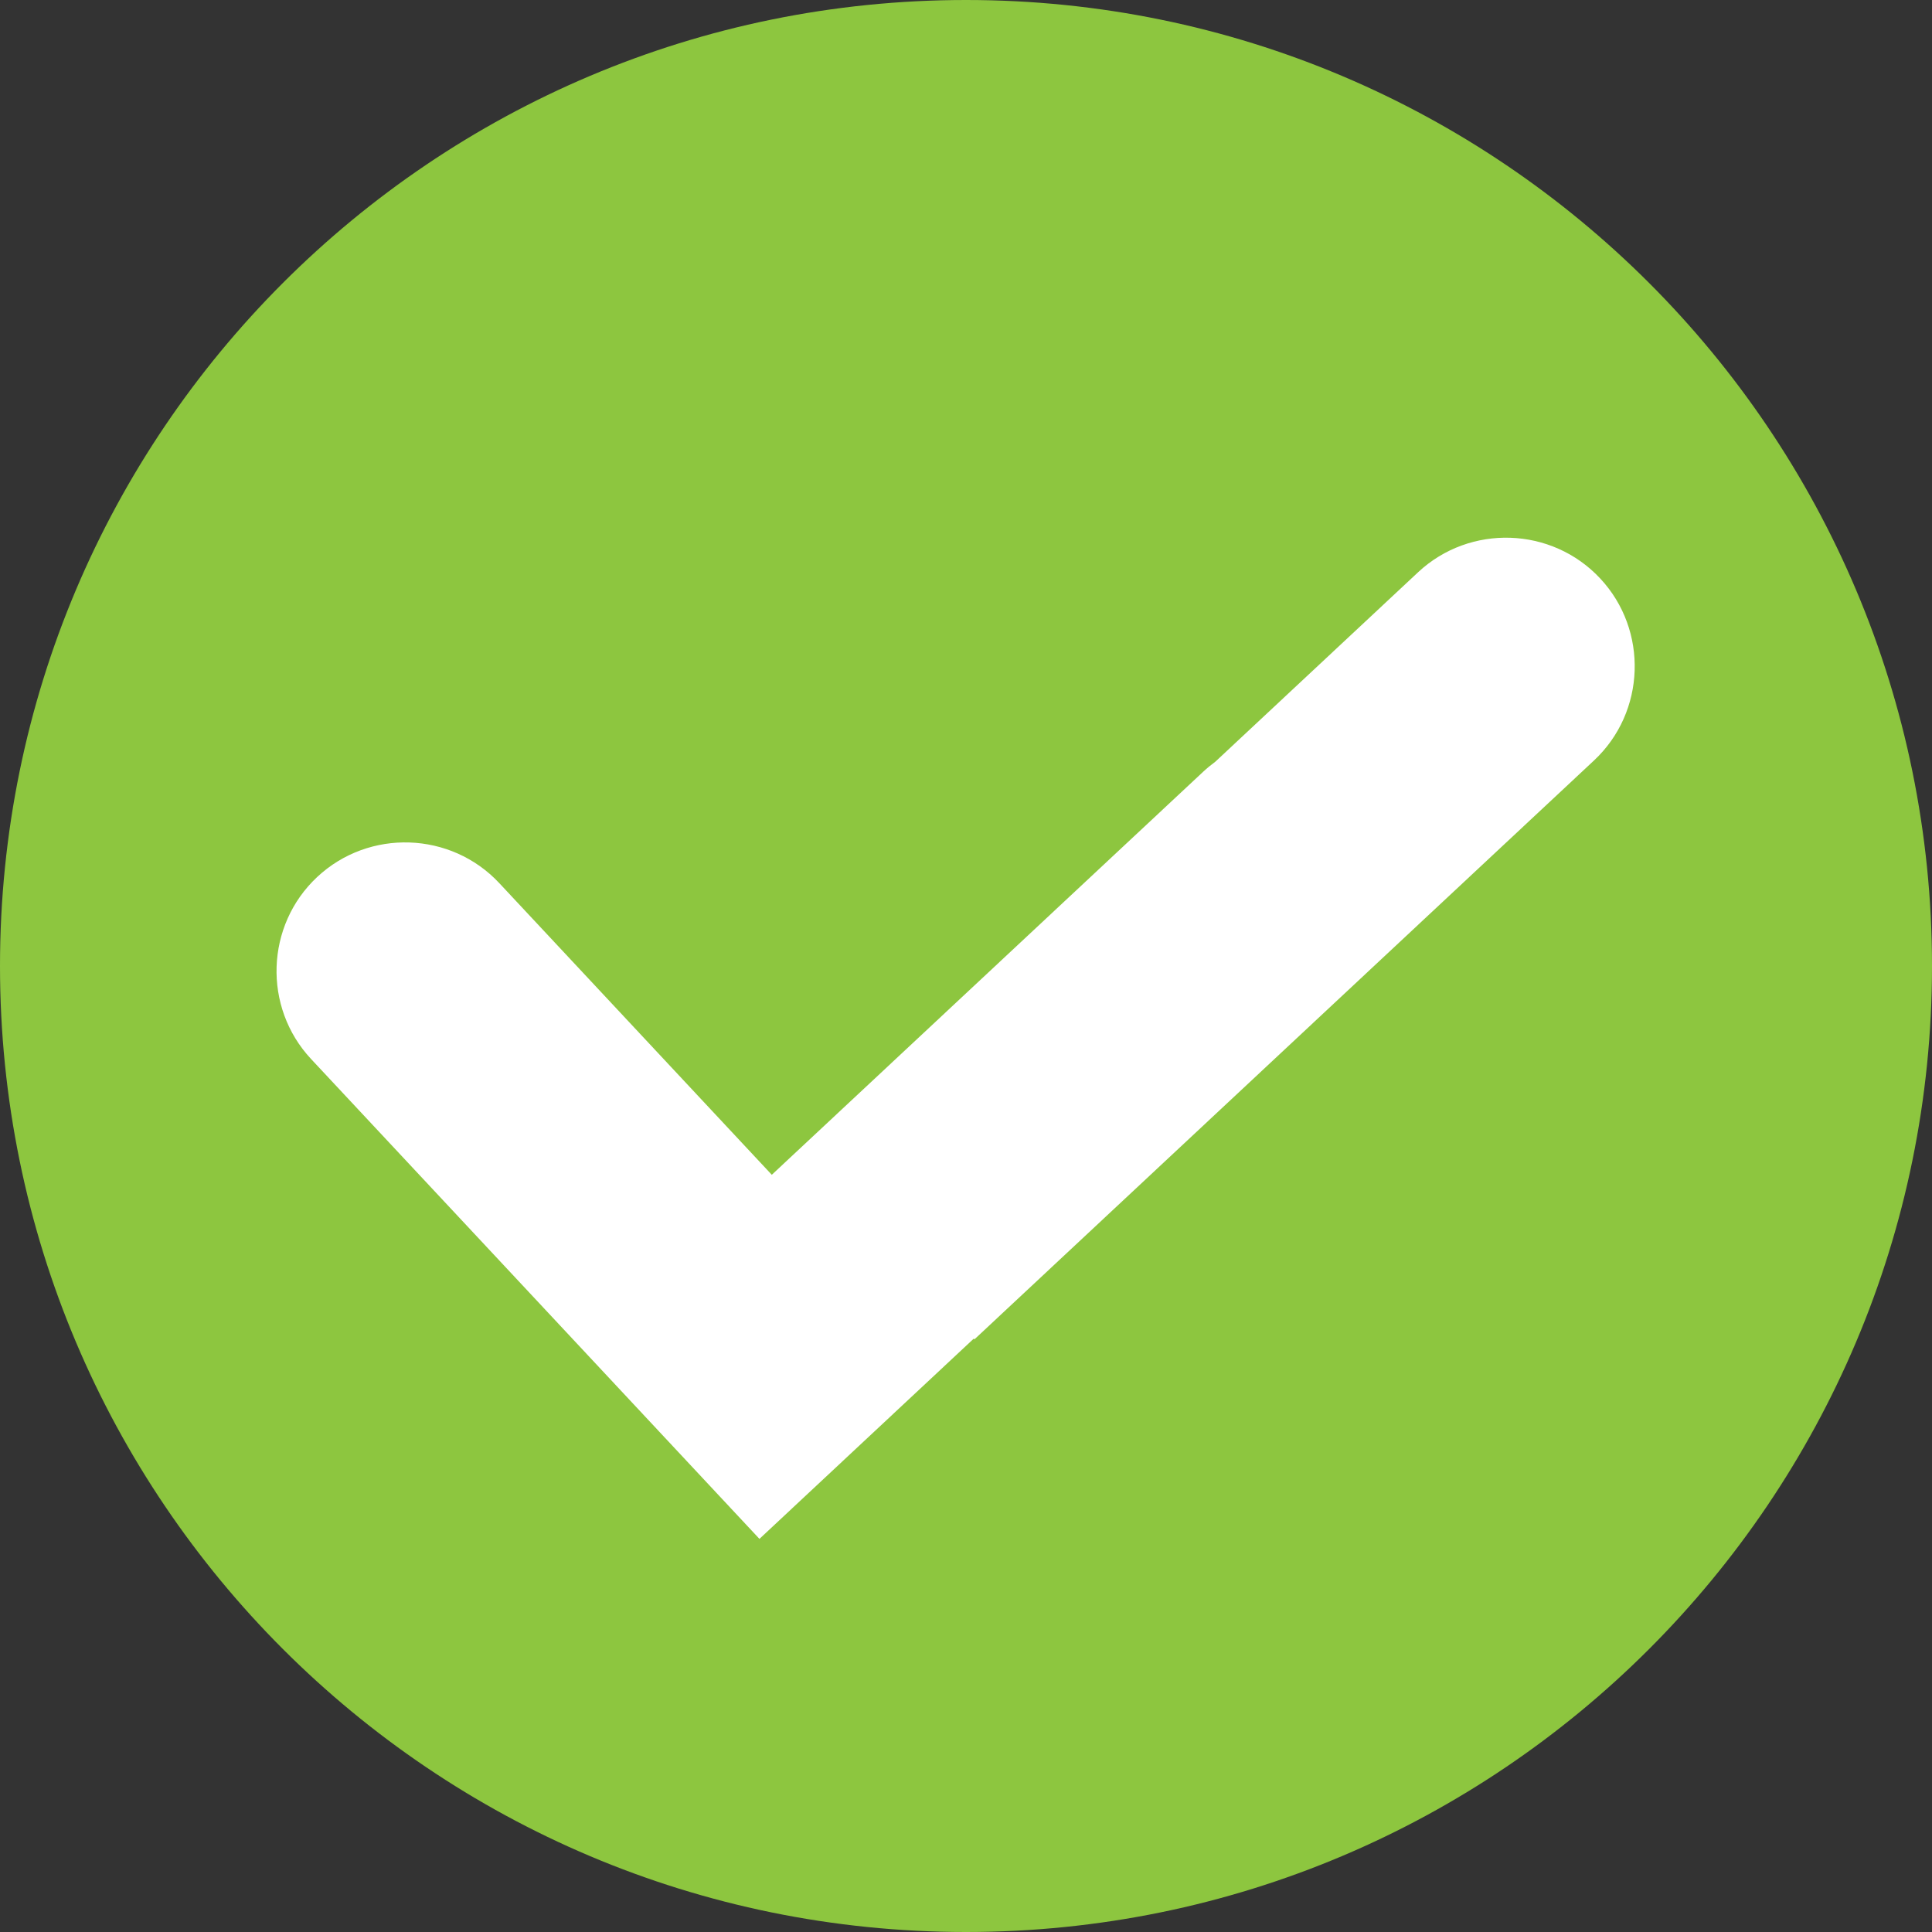 <?xml version="1.0" encoding="UTF-8"?>
<svg xmlns="http://www.w3.org/2000/svg" width="46" height="46" viewBox="0 0 46 46" fill="none">
  <rect x="0" y="0" width="46" height="46" fill="#333333" stroke="none"/>
  <g clip-path="url(#clip0_0_501)">
    <path d="M23 46C35.703 46 46 35.703 46 23C46 10.297 35.703 0 23 0C10.297 0 0 10.297 0 23C0 35.703 10.297 46 23 46Z" fill="#8DC63F"></path>
    <path fill-rule="evenodd" clip-rule="evenodd" d="M15.818 34.217L7.406 25.214C6.255 23.981 6.321 22.031 7.553 20.88C8.786 19.728 10.736 19.794 11.888 21.027L18.376 27.971L28.647 18.375C28.739 18.289 28.836 18.21 28.935 18.137L33.765 13.624C34.998 12.473 36.948 12.539 38.099 13.772C39.251 15.004 39.185 16.954 37.953 18.106L23.201 31.889L23.185 31.872L18.082 36.64L15.818 34.217Z" fill="white"></path>
  </g>
  <defs>
    <clipPath id="clip0_0_501">
      <rect width="46" height="46" fill="white"></rect>
    </clipPath>
  </defs>
</svg>
